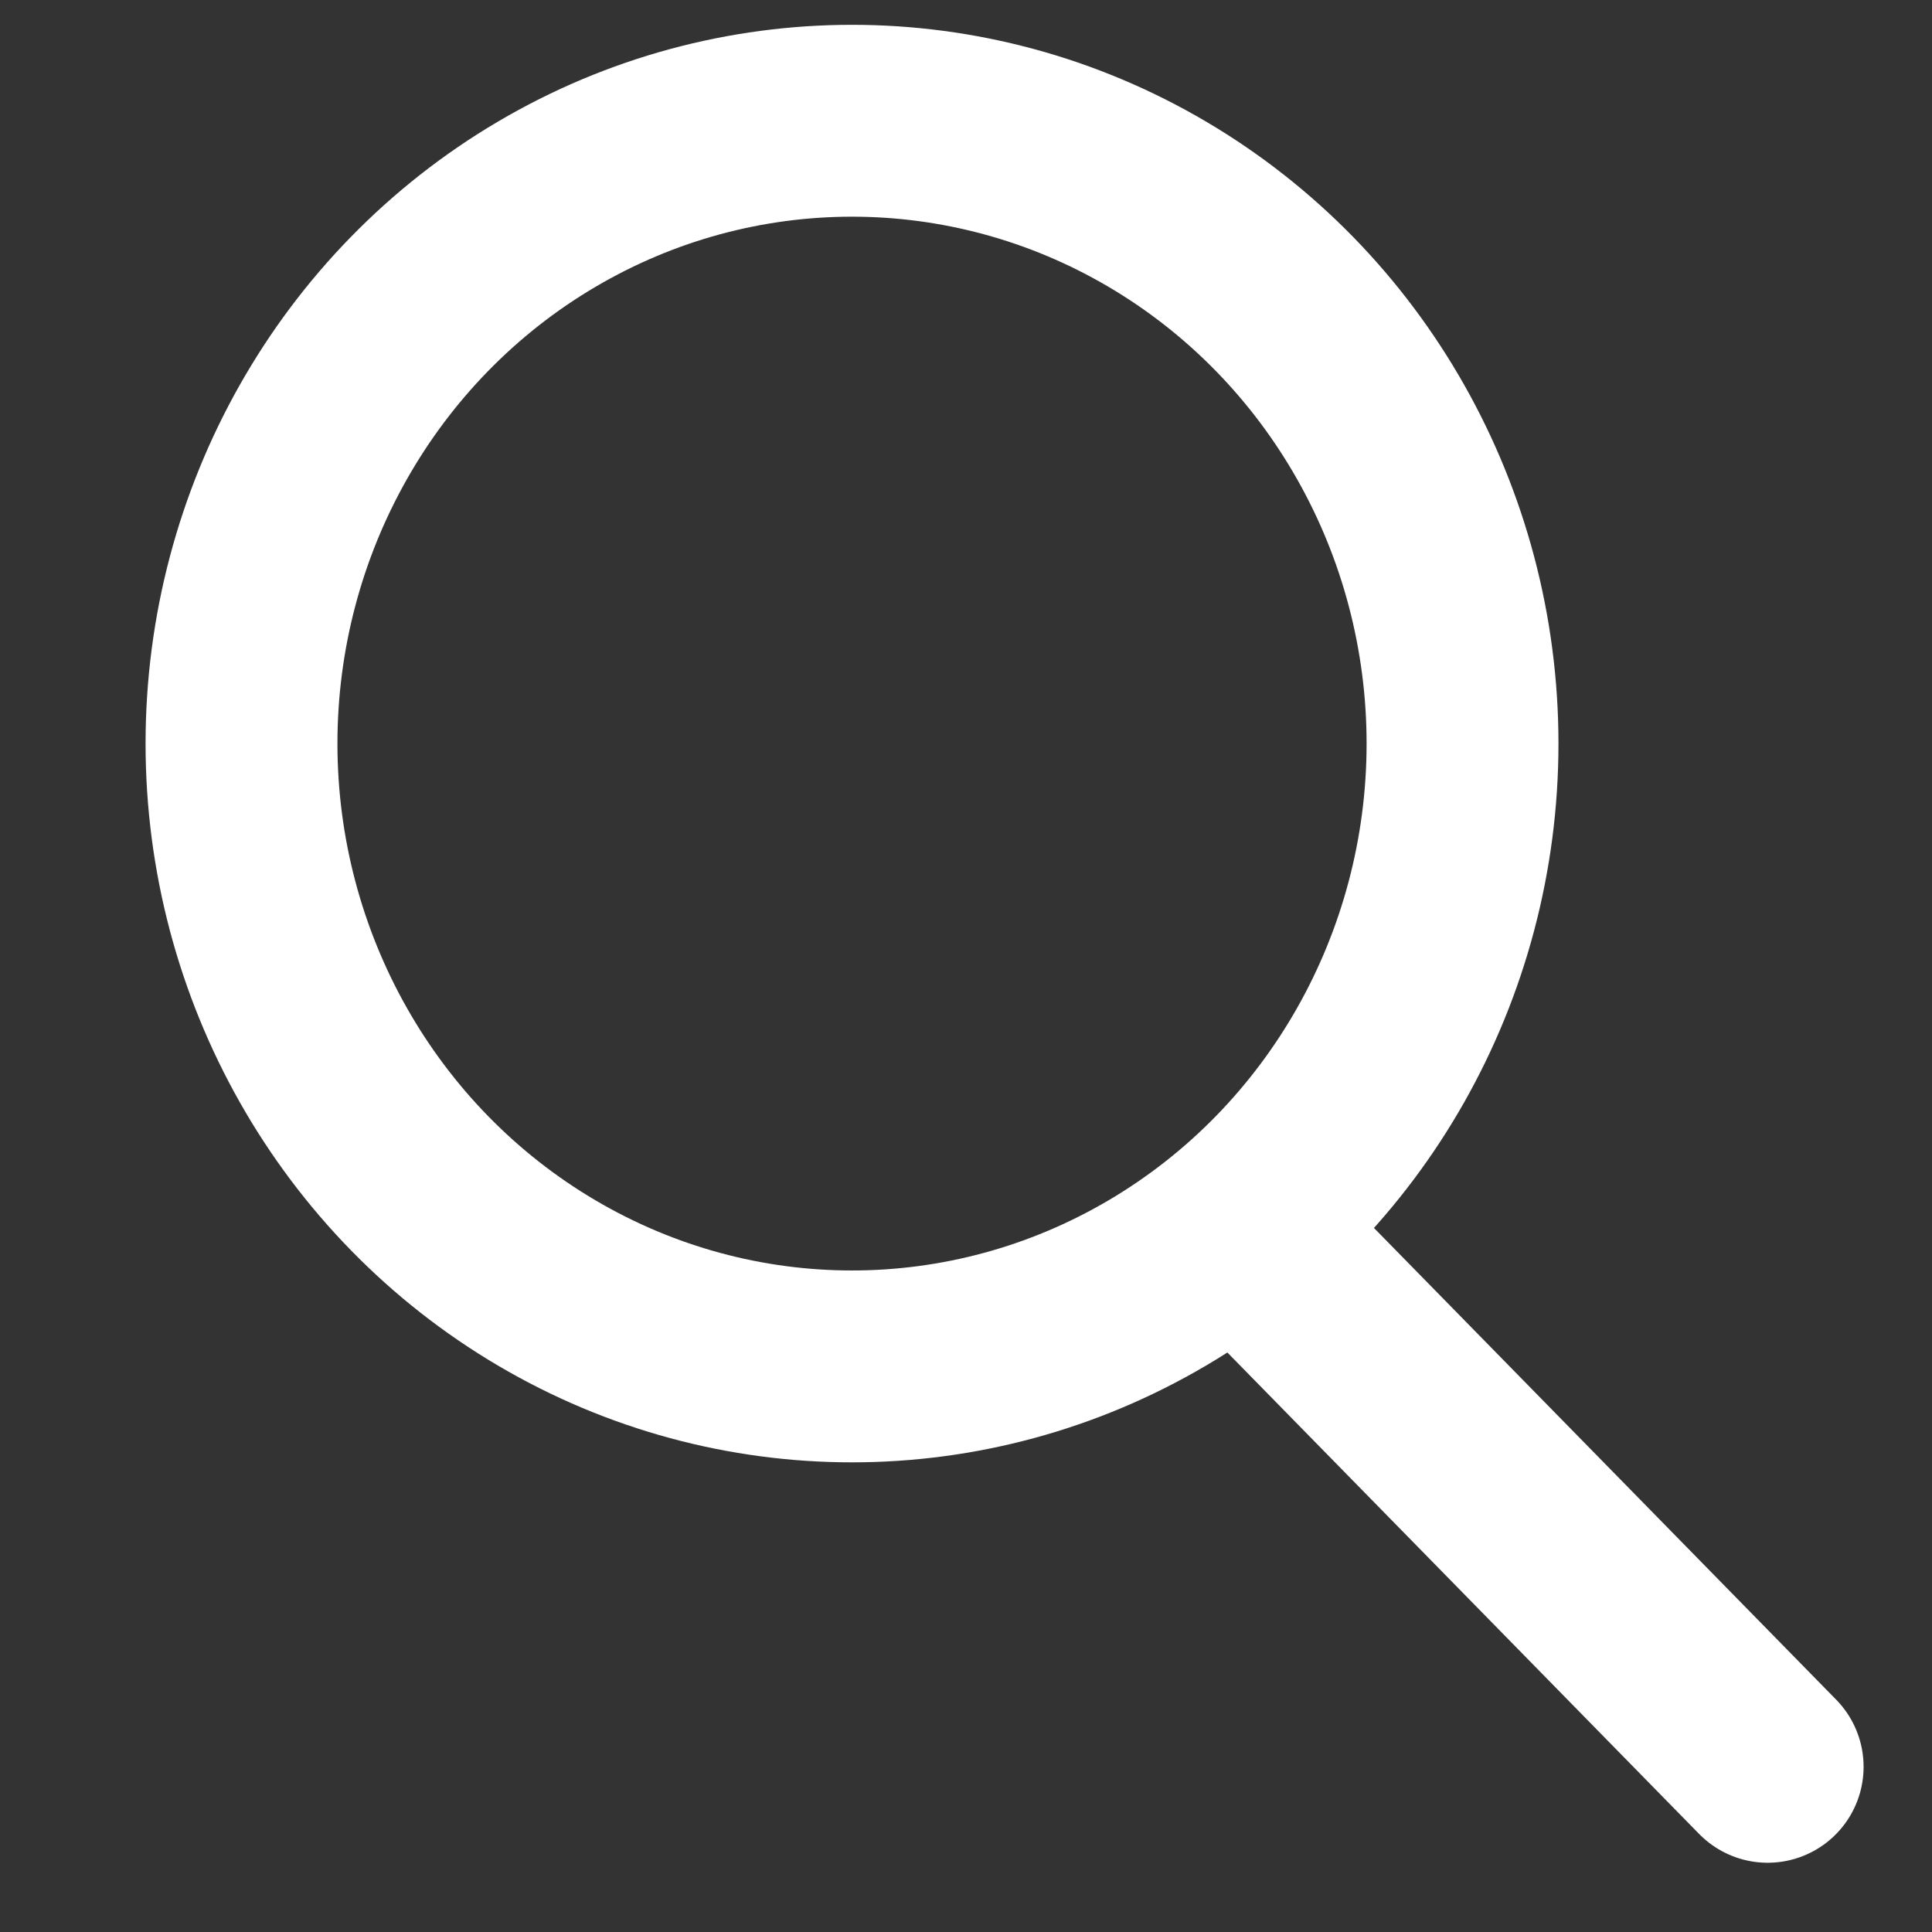 <svg width="16" height="16" viewBox="0 0 16 16" fill="none" xmlns="http://www.w3.org/2000/svg">
<rect x="0" y="0" width="16" height="16" fill="#333333" stroke="none"/>
<ellipse cx="7.056" cy="6.158" rx="5.056" ry="5.158" stroke="white" stroke-width="1.589"/>
<path d="M10.306 10.21L14.639 14.632" stroke="white" stroke-width="1.589" stroke-linecap="round" stroke-linejoin="round"/>
</svg>
